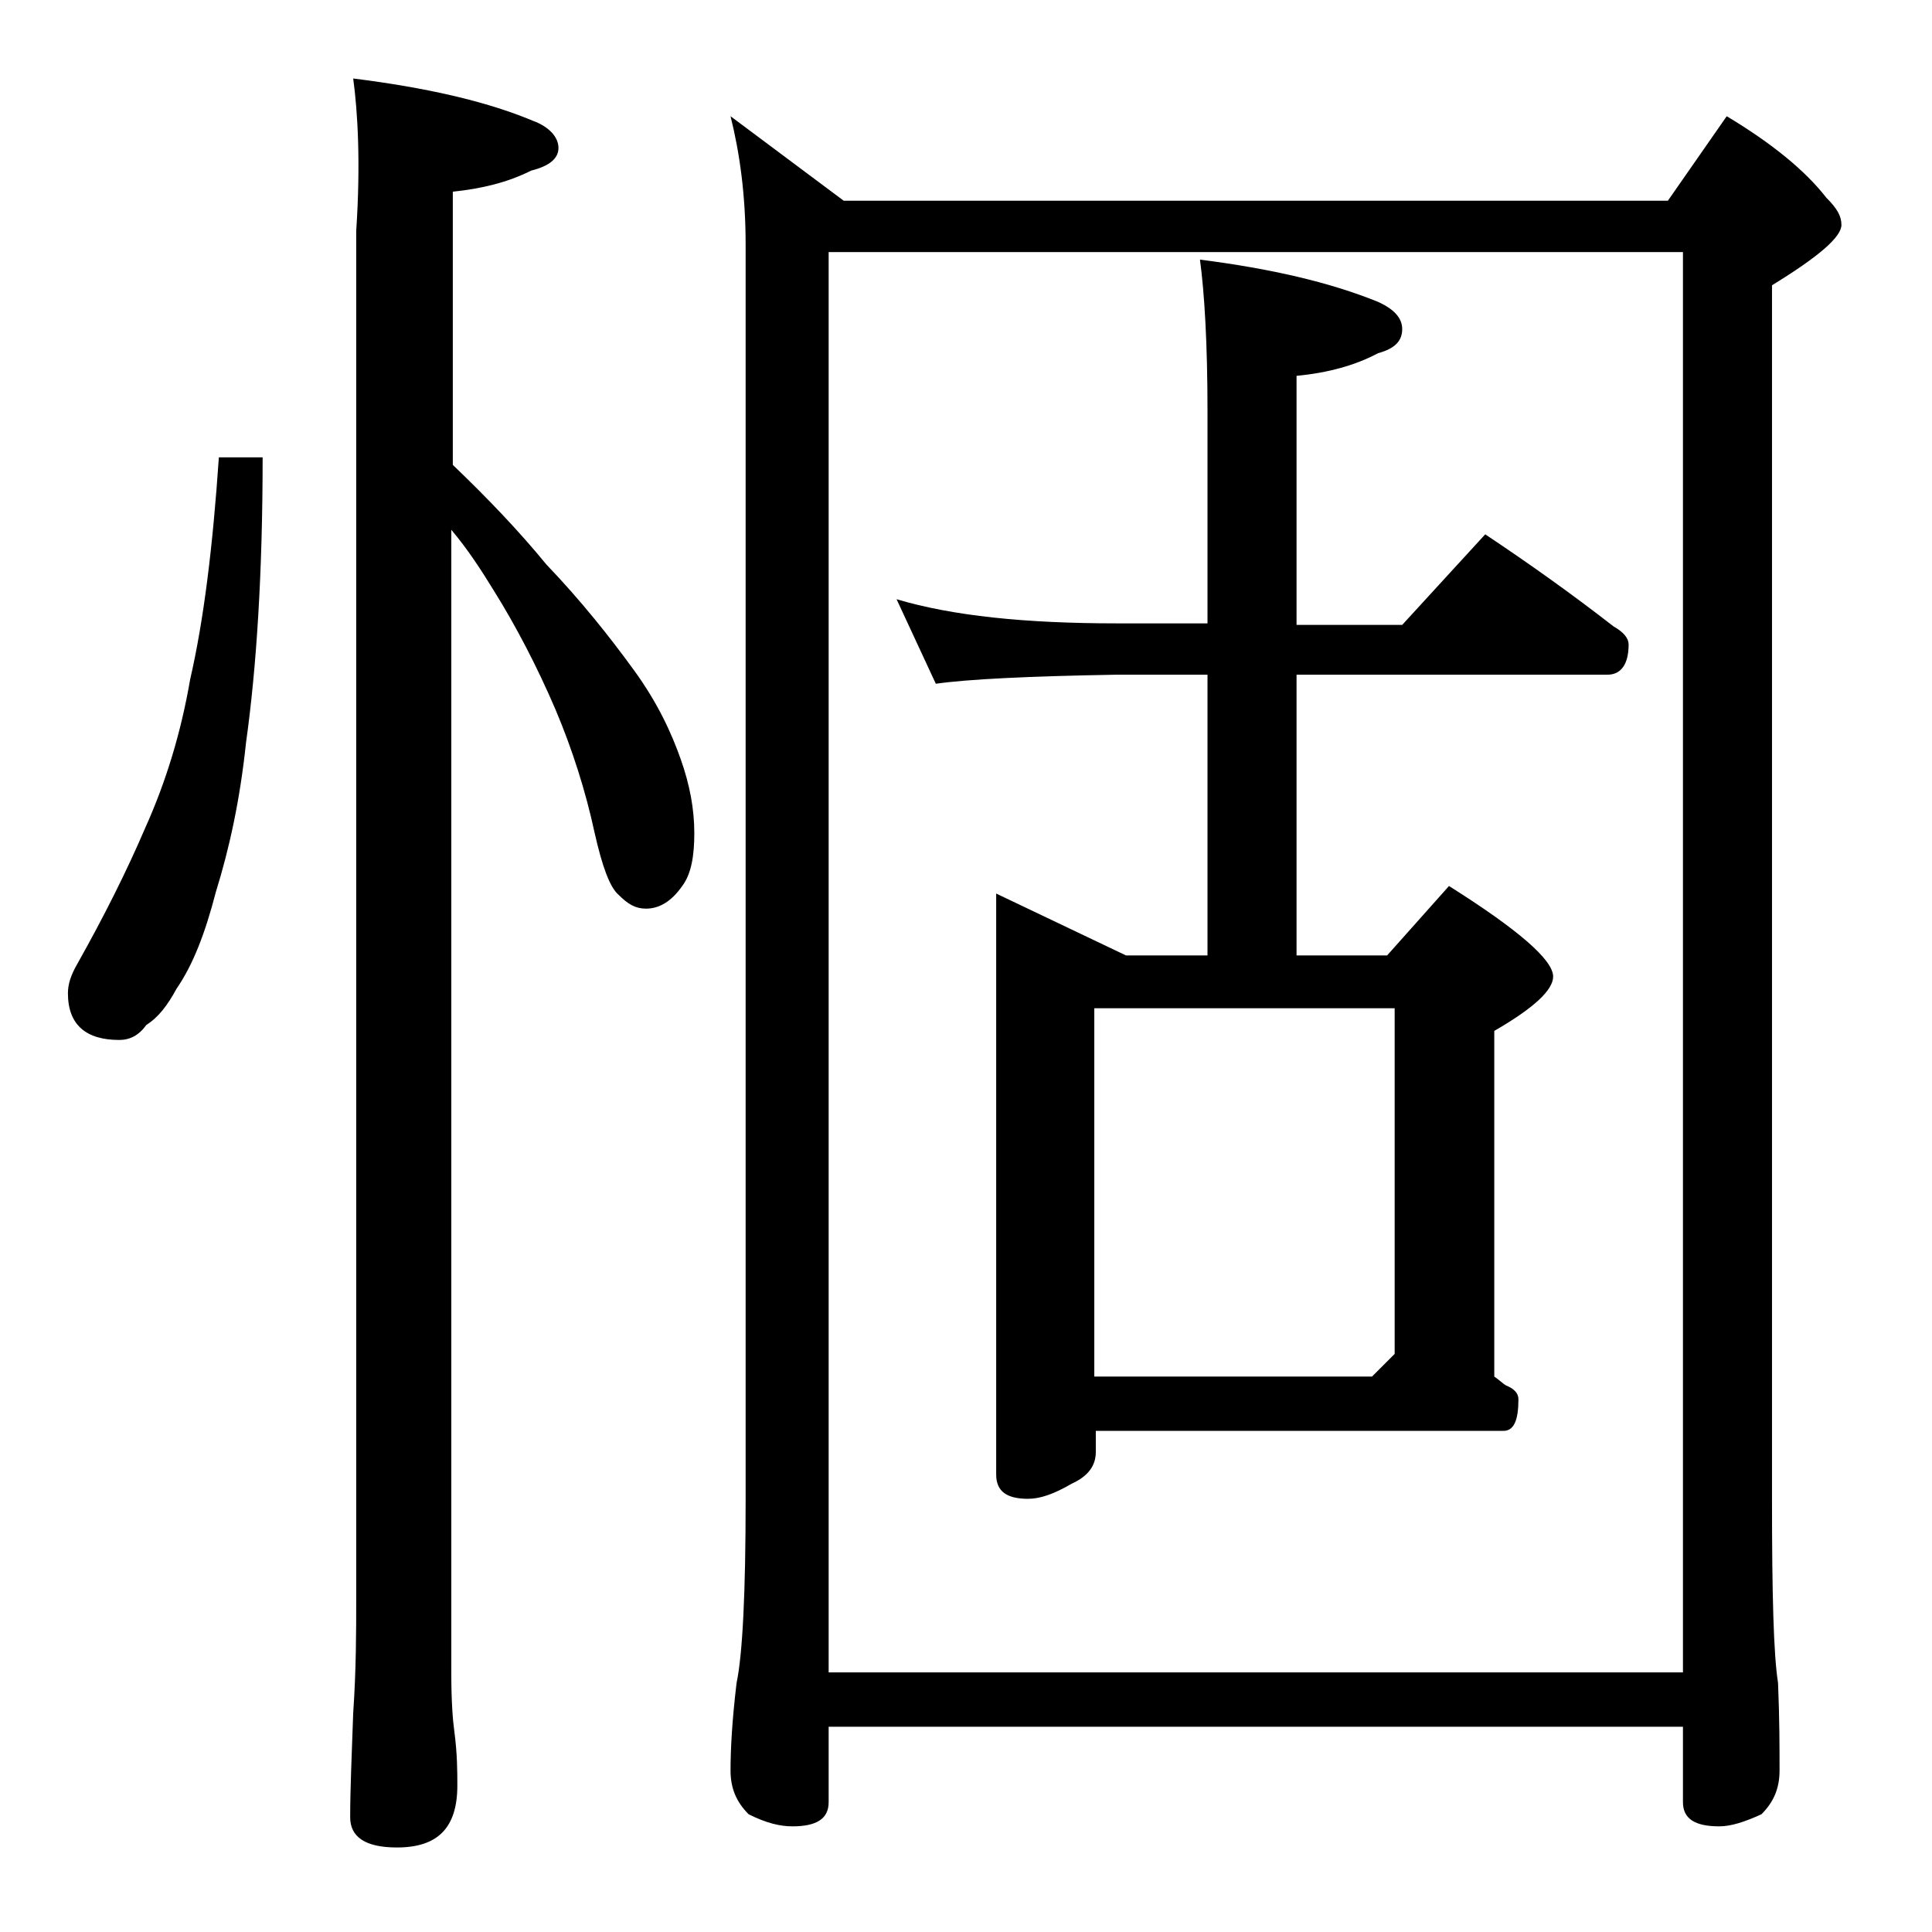 <?xml version="1.0" encoding="utf-8"?>
<!-- Generator: Adobe Illustrator 18.0.0, SVG Export Plug-In . SVG Version: 6.00 Build 0)  -->
<!DOCTYPE svg PUBLIC "-//W3C//DTD SVG 1.1//EN" "http://www.w3.org/Graphics/SVG/1.1/DTD/svg11.dtd">
<svg version="1.1" id="Layer_1" xmlns="http://www.w3.org/2000/svg" xmlns:xlink="http://www.w3.org/1999/xlink" x="0px" y="0px"
	 viewBox="0 0 128 128" enable-background="new 0 0 128 128" xml:space="preserve">
<path d="M14.5,30.3h2.9c0,7.6-0.4,13.9-1.1,18.9c-0.4,3.8-1.1,7-2,9.9c-0.7,2.7-1.5,4.8-2.6,6.4c-0.6,1.1-1.2,1.9-2,2.4
	c-0.5,0.7-1.1,1-1.8,1c-2.2,0-3.4-1-3.4-3.1c0-0.6,0.2-1.2,0.6-1.9c1.8-3.2,3.3-6.2,4.5-9c1.4-3.1,2.4-6.4,3-9.9
	C13.5,41.1,14.1,36.2,14.5,30.3z M23.4,5.2c4.8,0.6,8.8,1.5,11.9,2.8C36.4,8.4,37,9.1,37,9.8c0,0.7-0.6,1.2-1.8,1.5
	c-1.6,0.8-3.3,1.2-5.2,1.4v18.1c2.3,2.2,4.4,4.4,6.2,6.6c2.3,2.4,4.2,4.8,5.8,7s2.5,4.2,3.1,5.9c0.6,1.7,0.9,3.3,0.9,4.9
	c0,1.5-0.2,2.7-0.8,3.5c-0.7,1-1.5,1.5-2.4,1.5c-0.7,0-1.2-0.3-1.8-0.9c-0.6-0.5-1.1-1.9-1.6-4.1c-0.6-2.8-1.5-5.6-2.6-8.2
	c-1.2-2.8-2.6-5.5-4.1-7.9c-0.8-1.3-1.7-2.7-2.8-4v75.8c0,1.8,0.1,3.1,0.2,3.8c0.2,1.5,0.2,2.7,0.2,3.6c0,2.8-1.3,4.1-4,4.1
	c-2.1,0-3.1-0.7-3.1-2c0-1.8,0.1-4.1,0.2-6.9c0.2-2.9,0.2-5.5,0.2-7.6V15.3C23.9,10.8,23.7,7.4,23.4,5.2z M48.4,7.7l7.5,5.6h54.6
	l3.9-5.6c3,1.8,5.2,3.6,6.6,5.4c0.7,0.7,1,1.2,1,1.8c0,0.8-1.5,2.1-4.6,4v80.5c0,6.2,0.1,10.2,0.4,12.1c0.1,2.4,0.1,4.3,0.1,5.8
	c0,1.2-0.4,2.1-1.2,2.9c-1.1,0.5-2,0.8-2.8,0.8c-1.6,0-2.4-0.5-2.4-1.6v-5H54.9v5c0,1.1-0.8,1.6-2.4,1.6c-0.8,0-1.7-0.2-2.9-0.8
	c-0.8-0.8-1.2-1.7-1.2-2.9c0-1.4,0.1-3.3,0.4-5.8c0.4-1.9,0.6-6,0.6-12.1V16.2C49.4,12.9,49,10.1,48.4,7.7z M54.9,110.8h56.6V16.7
	H54.9V110.8z M59.4,39.7c3.7,1.1,8.5,1.6,14.6,1.6h6V27.2c0-4.4-0.2-7.8-0.5-10c4.7,0.6,8.6,1.5,11.8,2.8c1.1,0.5,1.6,1.1,1.6,1.8
	c0,0.8-0.5,1.3-1.6,1.6c-1.5,0.8-3.3,1.3-5.4,1.5v16.5h7l5.5-6c3,2,5.8,4,8.5,6.1c0.7,0.4,1,0.8,1,1.2c0,1.3-0.5,2-1.4,2H85.9v18.6
	h6l4.1-4.6c4.6,2.9,6.9,4.9,6.9,6c0,0.9-1.3,2.1-3.9,3.6v22.9c0.3,0.2,0.6,0.5,0.8,0.6c0.5,0.2,0.8,0.5,0.8,0.9c0,1.4-0.3,2.1-1,2.1
	h-27v1.4c0,0.9-0.5,1.6-1.6,2.1c-1.2,0.7-2.1,1-2.9,1c-1.4,0-2.1-0.5-2.1-1.6V59.2l8.6,4.1H80V44.7h-6c-5.9,0.1-9.9,0.3-12,0.6
	L59.4,39.7z M72.5,91.2h18.4l1.5-1.5V66.8H72.5V91.2z"/>
</svg>
